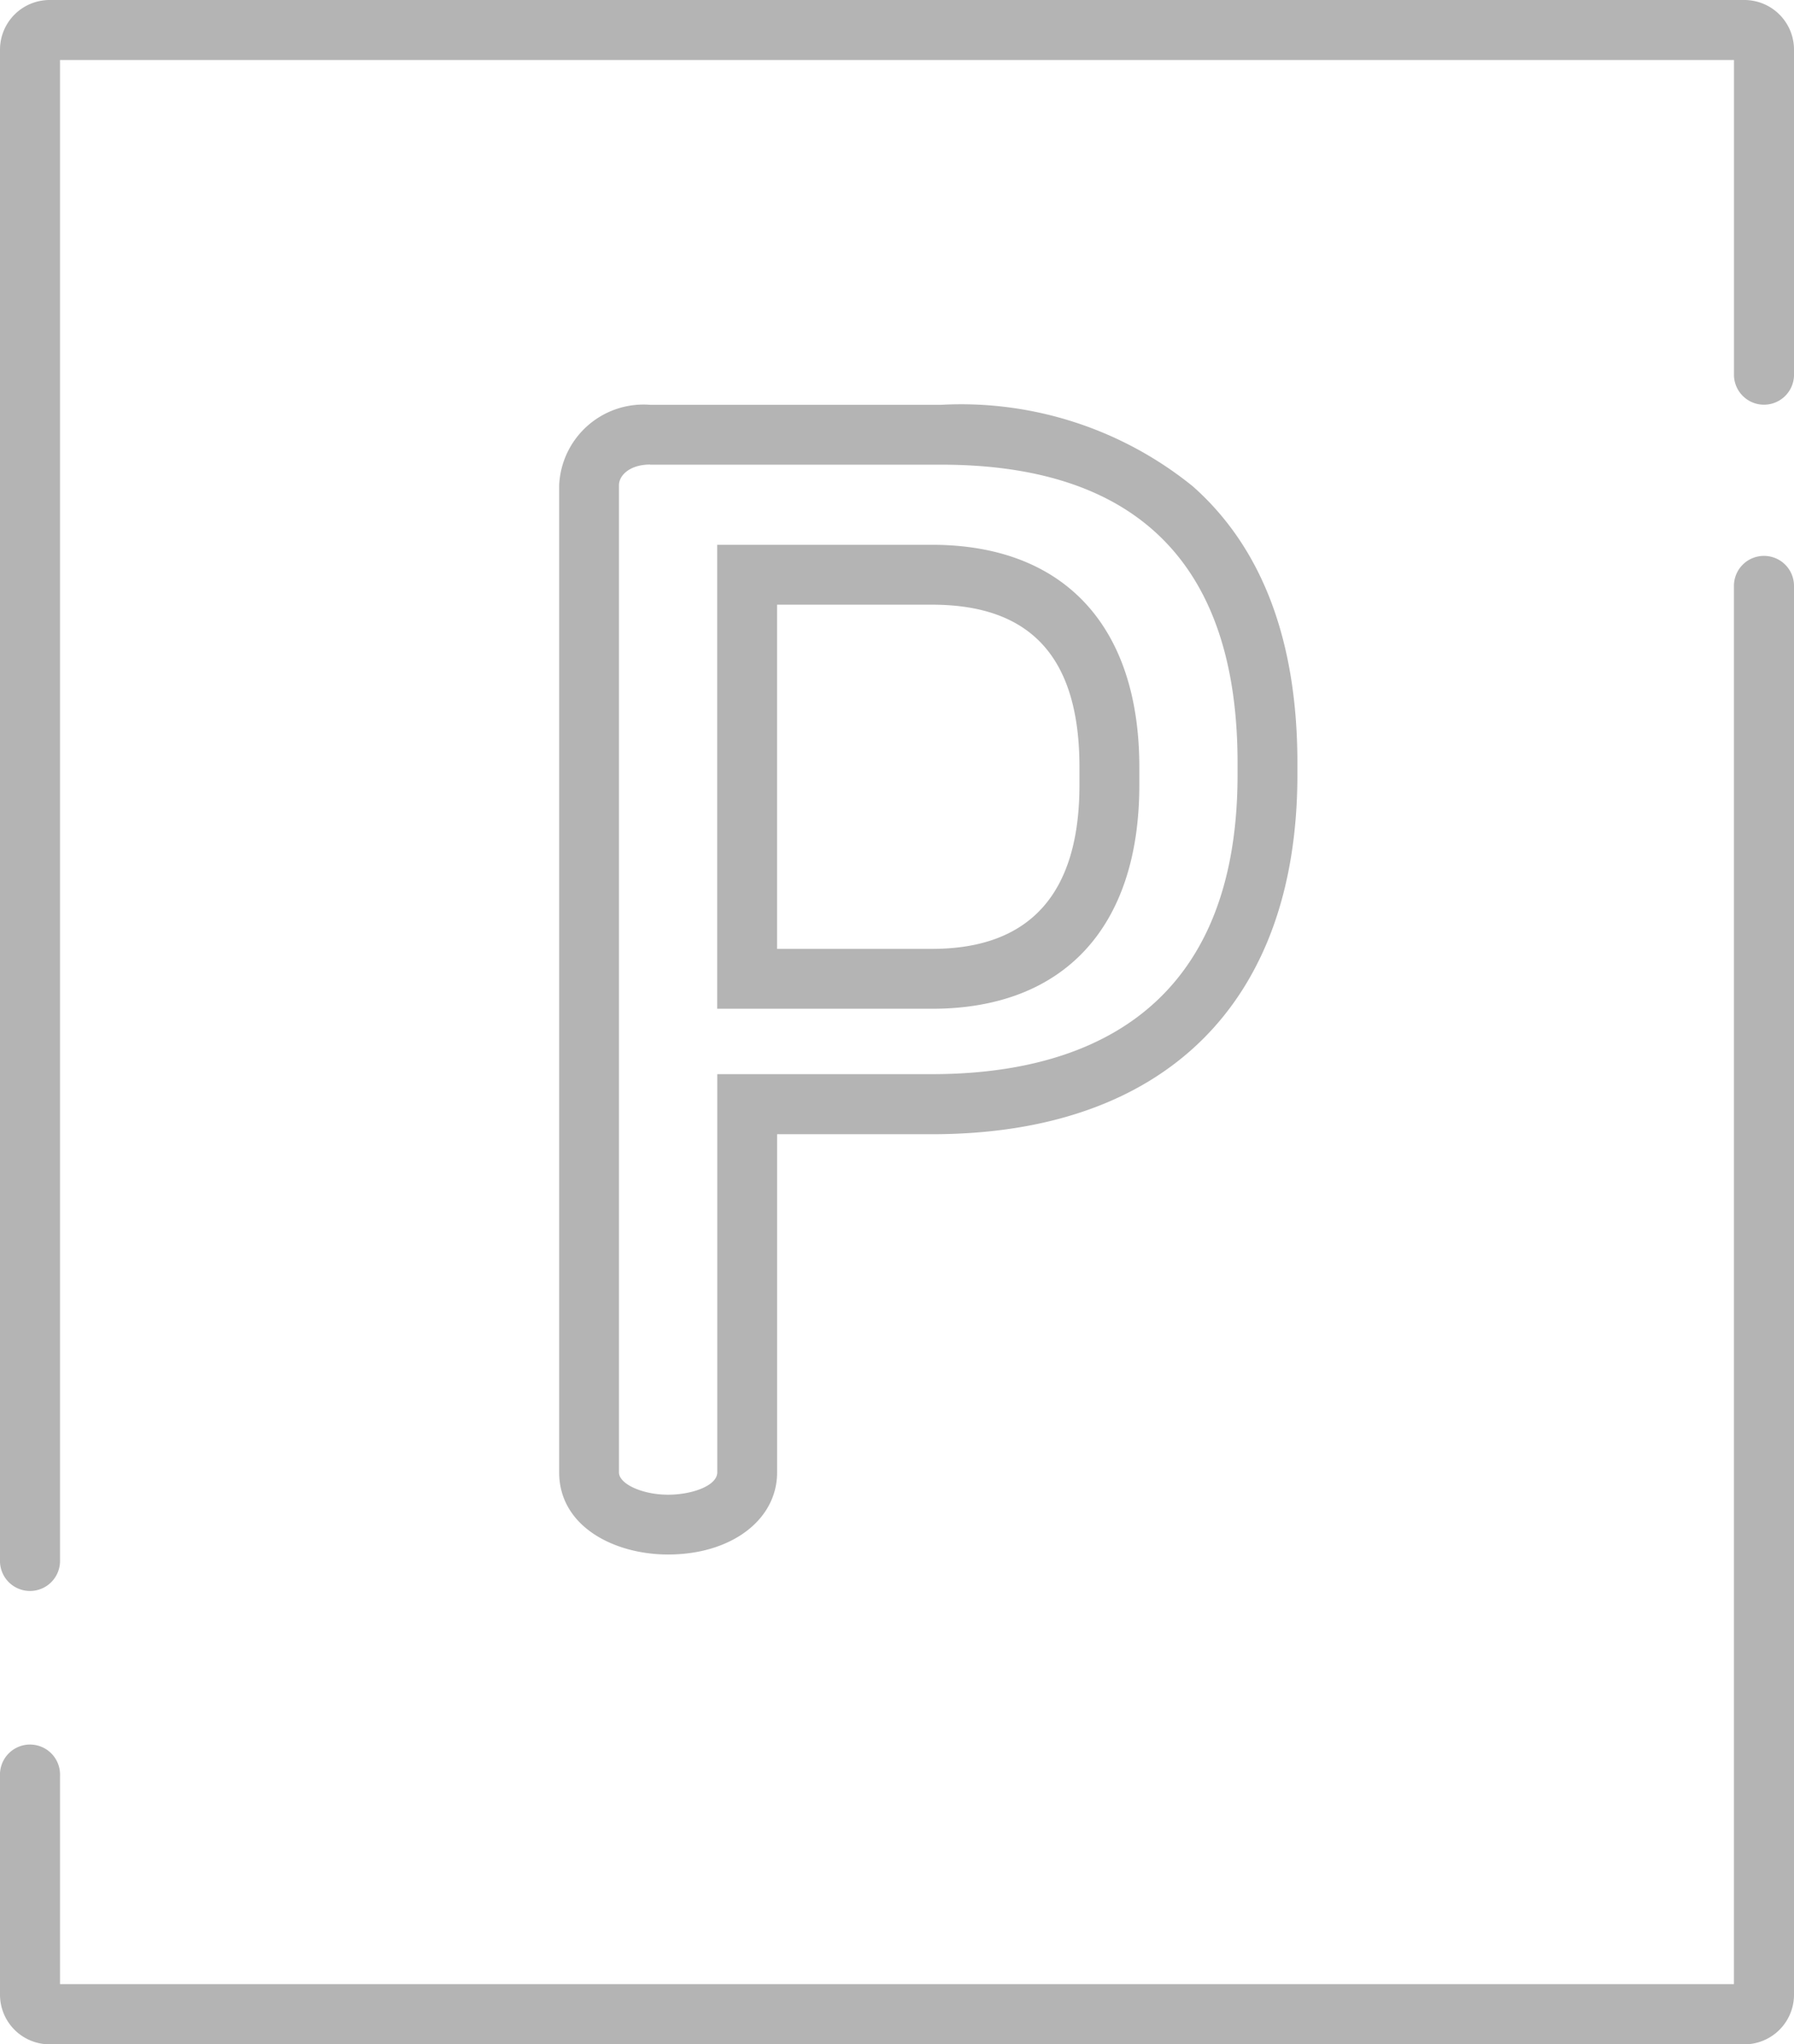 <svg xmlns="http://www.w3.org/2000/svg" width="40.146" height="45.739" viewBox="0 0 40.146 45.739"><g transform="translate(0)"><g transform="translate(0)"><path d="M70.341,0H32.415a1.111,1.111,0,0,0-1.11,1.11V34.9a.672.672,0,1,0,1.343,0V1.343H70.108V8.409a.672.672,0,0,0,1.343,0V1.11A1.111,1.111,0,0,0,70.341,0Z" transform="translate(-31.305 0)" fill="#b4b4b4"></path></g></g><g transform="translate(0 12.438)"><g transform="translate(0)"><path d="M70.779,139.233a.671.671,0,0,0-.672.672V171.19H32.648v-4.663a.672.672,0,1,0-1.343,0v4.9a1.111,1.111,0,0,0,1.11,1.11H70.341a1.111,1.111,0,0,0,1.11-1.11V139.9A.671.671,0,0,0,70.779,139.233Z" transform="translate(-31.305 -139.233)" fill="#b4b4b4"></path></g></g><g transform="translate(12.513 9.054)"><g transform="translate(0)"><path d="M173.819,127.075c-1.212,0-2.438-.631-2.438-1.838V103.151a1.889,1.889,0,0,1,2.038-1.8h6.506a8.237,8.237,0,0,1,5.636,1.824c1.553,1.375,2.34,3.456,2.34,6.186v.267c0,5.112-2.98,8.043-8.176,8.043h-3.467v7.57C176.257,126.3,175.232,127.075,173.819,127.075Zm-.4-24.388c-.453,0-.7.239-.7.464v22.086c0,.26.523.5,1.1.5.53,0,1.1-.2,1.1-.5v-8.91h4.807c3.119,0,6.836-1.163,6.836-6.7v-.267c0-4.426-2.233-6.67-6.636-6.67h-6.506Zm6.305,12.177h-4.807V104.483h4.807c2.949,0,4.64,1.813,4.64,4.974v.4C184.364,113.039,182.673,114.864,179.724,114.864Zm-3.467-1.34h3.467c2.19,0,3.3-1.234,3.3-3.667v-.4c0-2.445-1.079-3.634-3.3-3.634h-3.467Z" transform="translate(-171.381 -101.347)" fill="#b4b4b4"></path></g></g></svg>